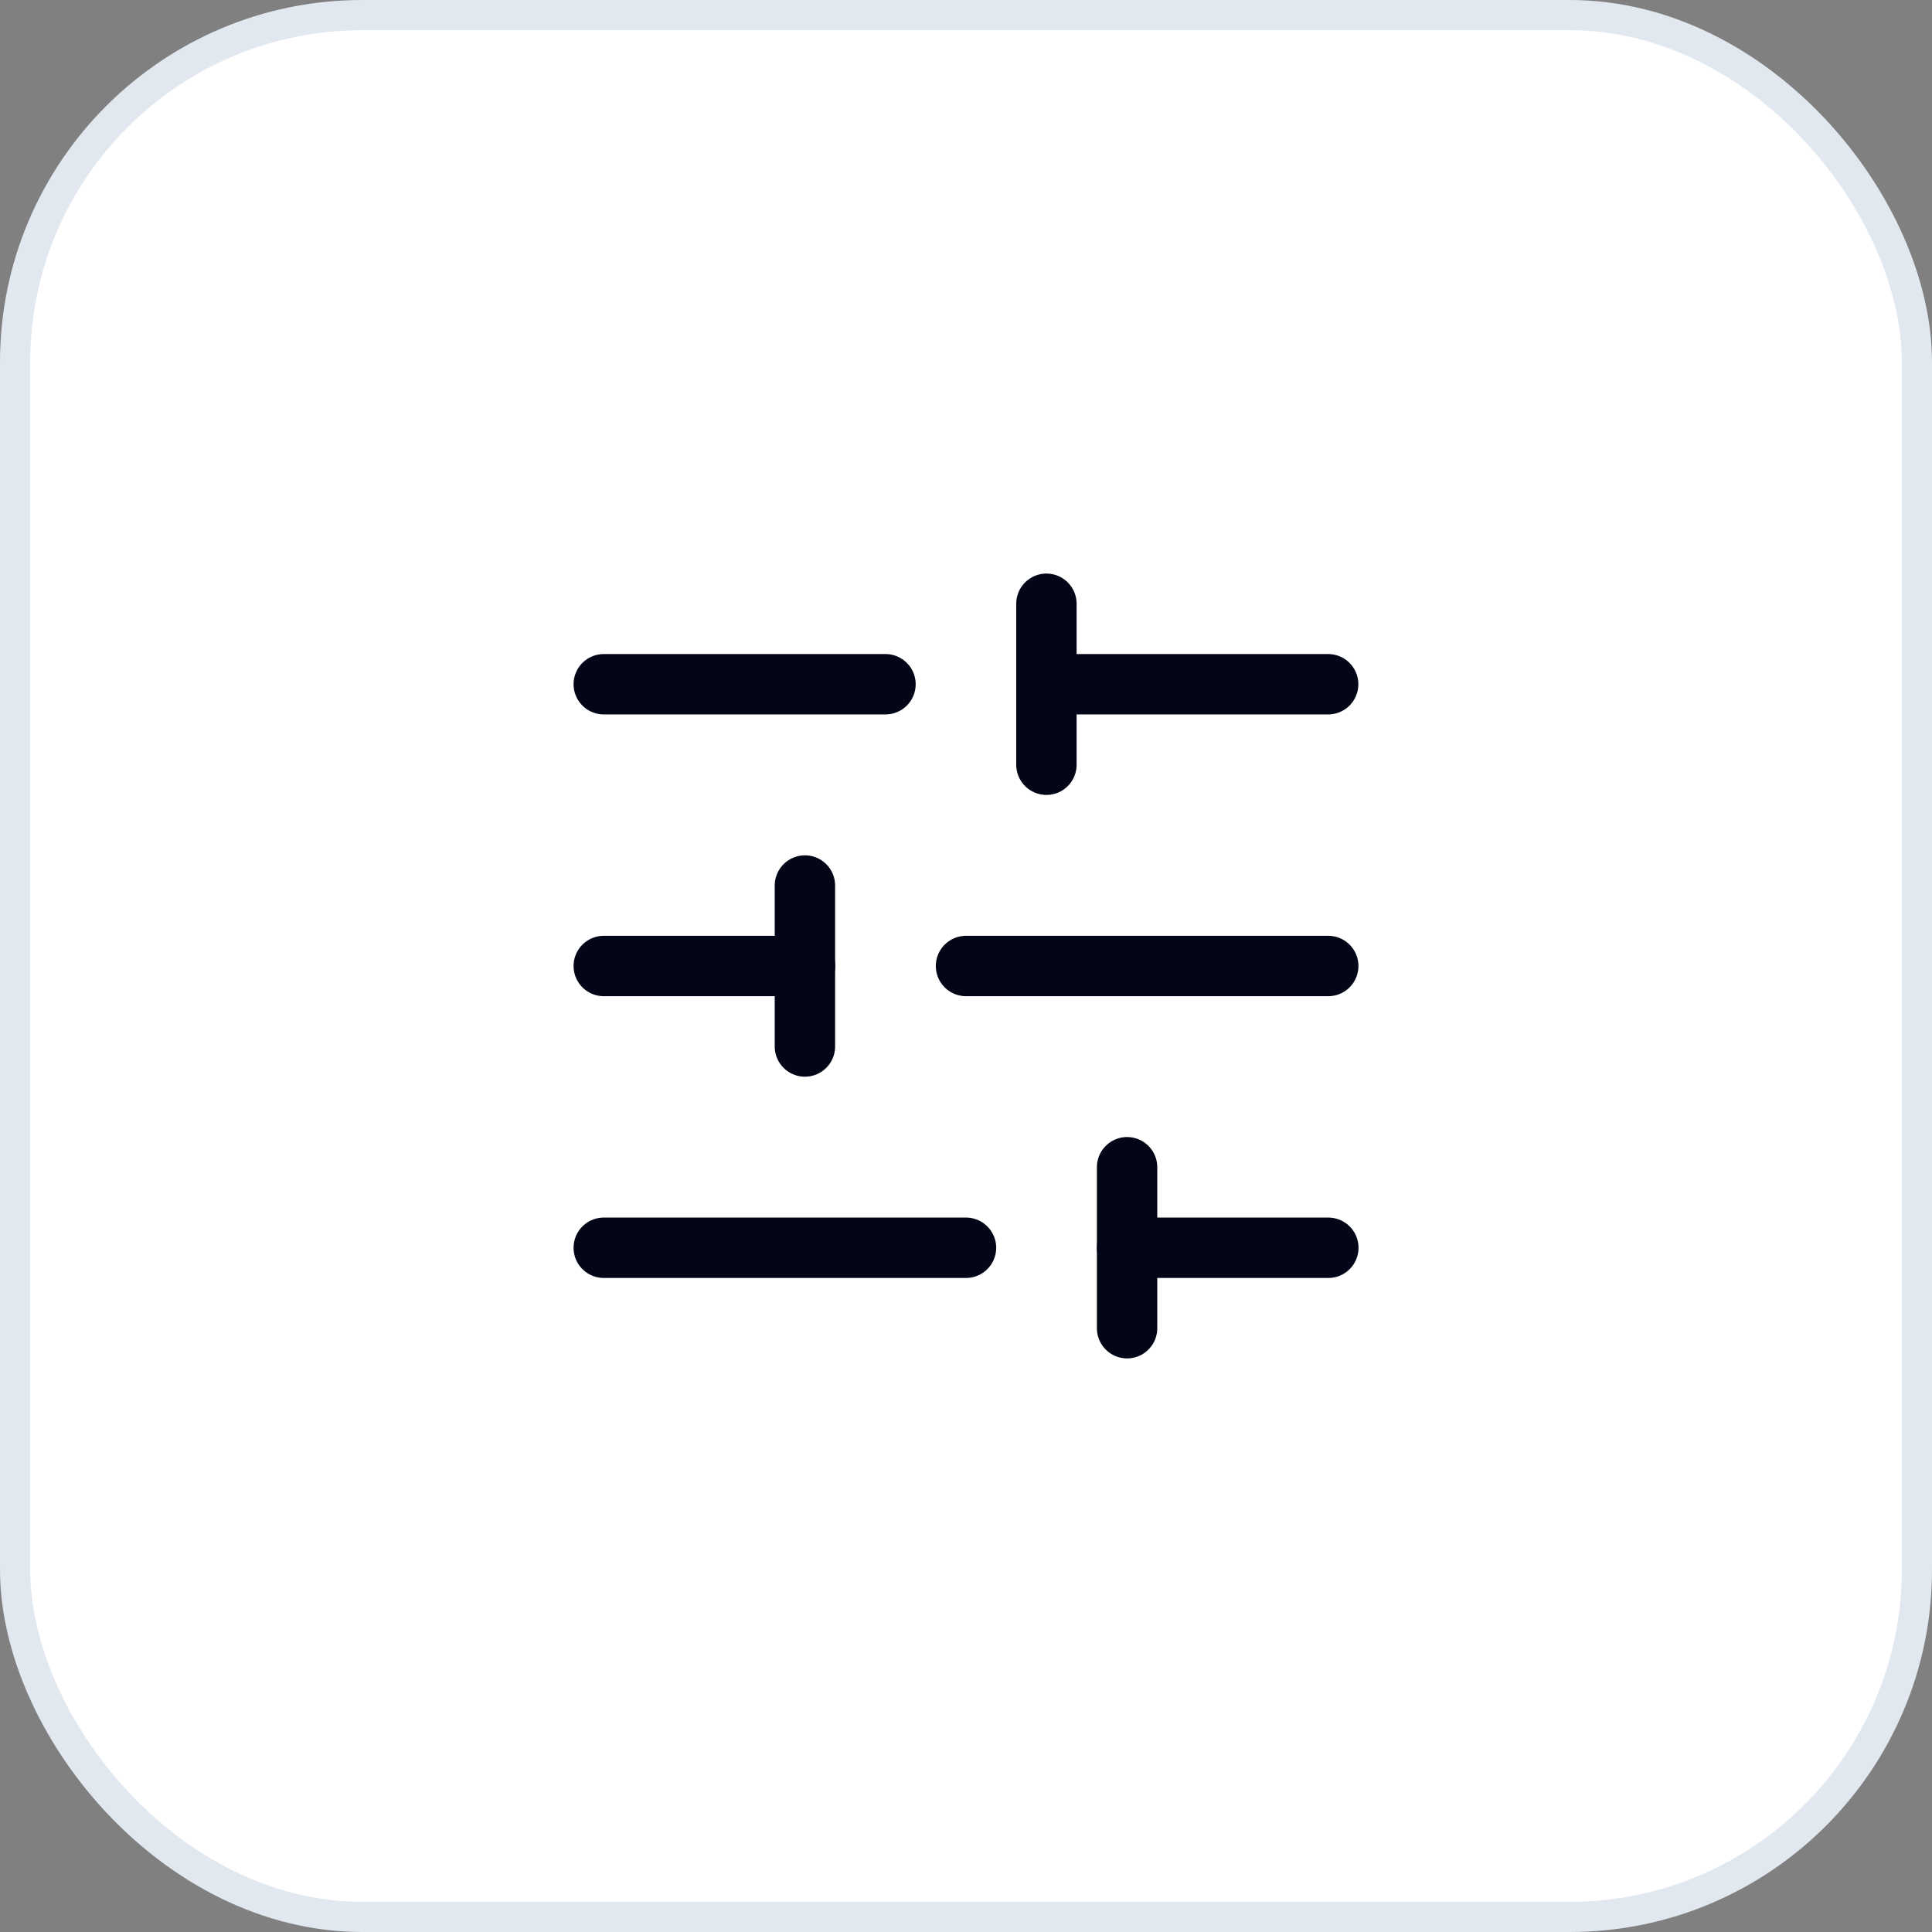 <svg width="64" height="64" viewBox="0 0 64 64" fill="none" xmlns="http://www.w3.org/2000/svg">
<rect x="0" y="0" width="64" height="64" fill="#808080" stroke="none"/>
<rect x="0.5" y="0.5" width="63" height="63" rx="11.5" fill="white"/>
<rect x="0.5" y="0.5" width="63" height="63" rx="11.5" stroke="#E2E8F0"/>
<path d="M29.333 22.666H20" stroke="#020617" stroke-width="2" stroke-linecap="round" stroke-linejoin="round"/>
<path d="M32 41.334H20" stroke="#020617" stroke-width="2" stroke-linecap="round" stroke-linejoin="round"/>
<path d="M34.664 20V25.333" stroke="#020617" stroke-width="2" stroke-linecap="round" stroke-linejoin="round"/>
<path d="M37.336 38.666V43.999" stroke="#020617" stroke-width="2" stroke-linecap="round" stroke-linejoin="round"/>
<path d="M44 32H32" stroke="#020617" stroke-width="2" stroke-linecap="round" stroke-linejoin="round"/>
<path d="M44.003 41.334H37.336" stroke="#020617" stroke-width="2" stroke-linecap="round" stroke-linejoin="round"/>
<path d="M43.997 22.666H34.664" stroke="#020617" stroke-width="2" stroke-linecap="round" stroke-linejoin="round"/>
<path d="M26.664 29.334V34.667" stroke="#020617" stroke-width="2" stroke-linecap="round" stroke-linejoin="round"/>
<path d="M26.667 32H20" stroke="#020617" stroke-width="2" stroke-linecap="round" stroke-linejoin="round"/>
</svg>
